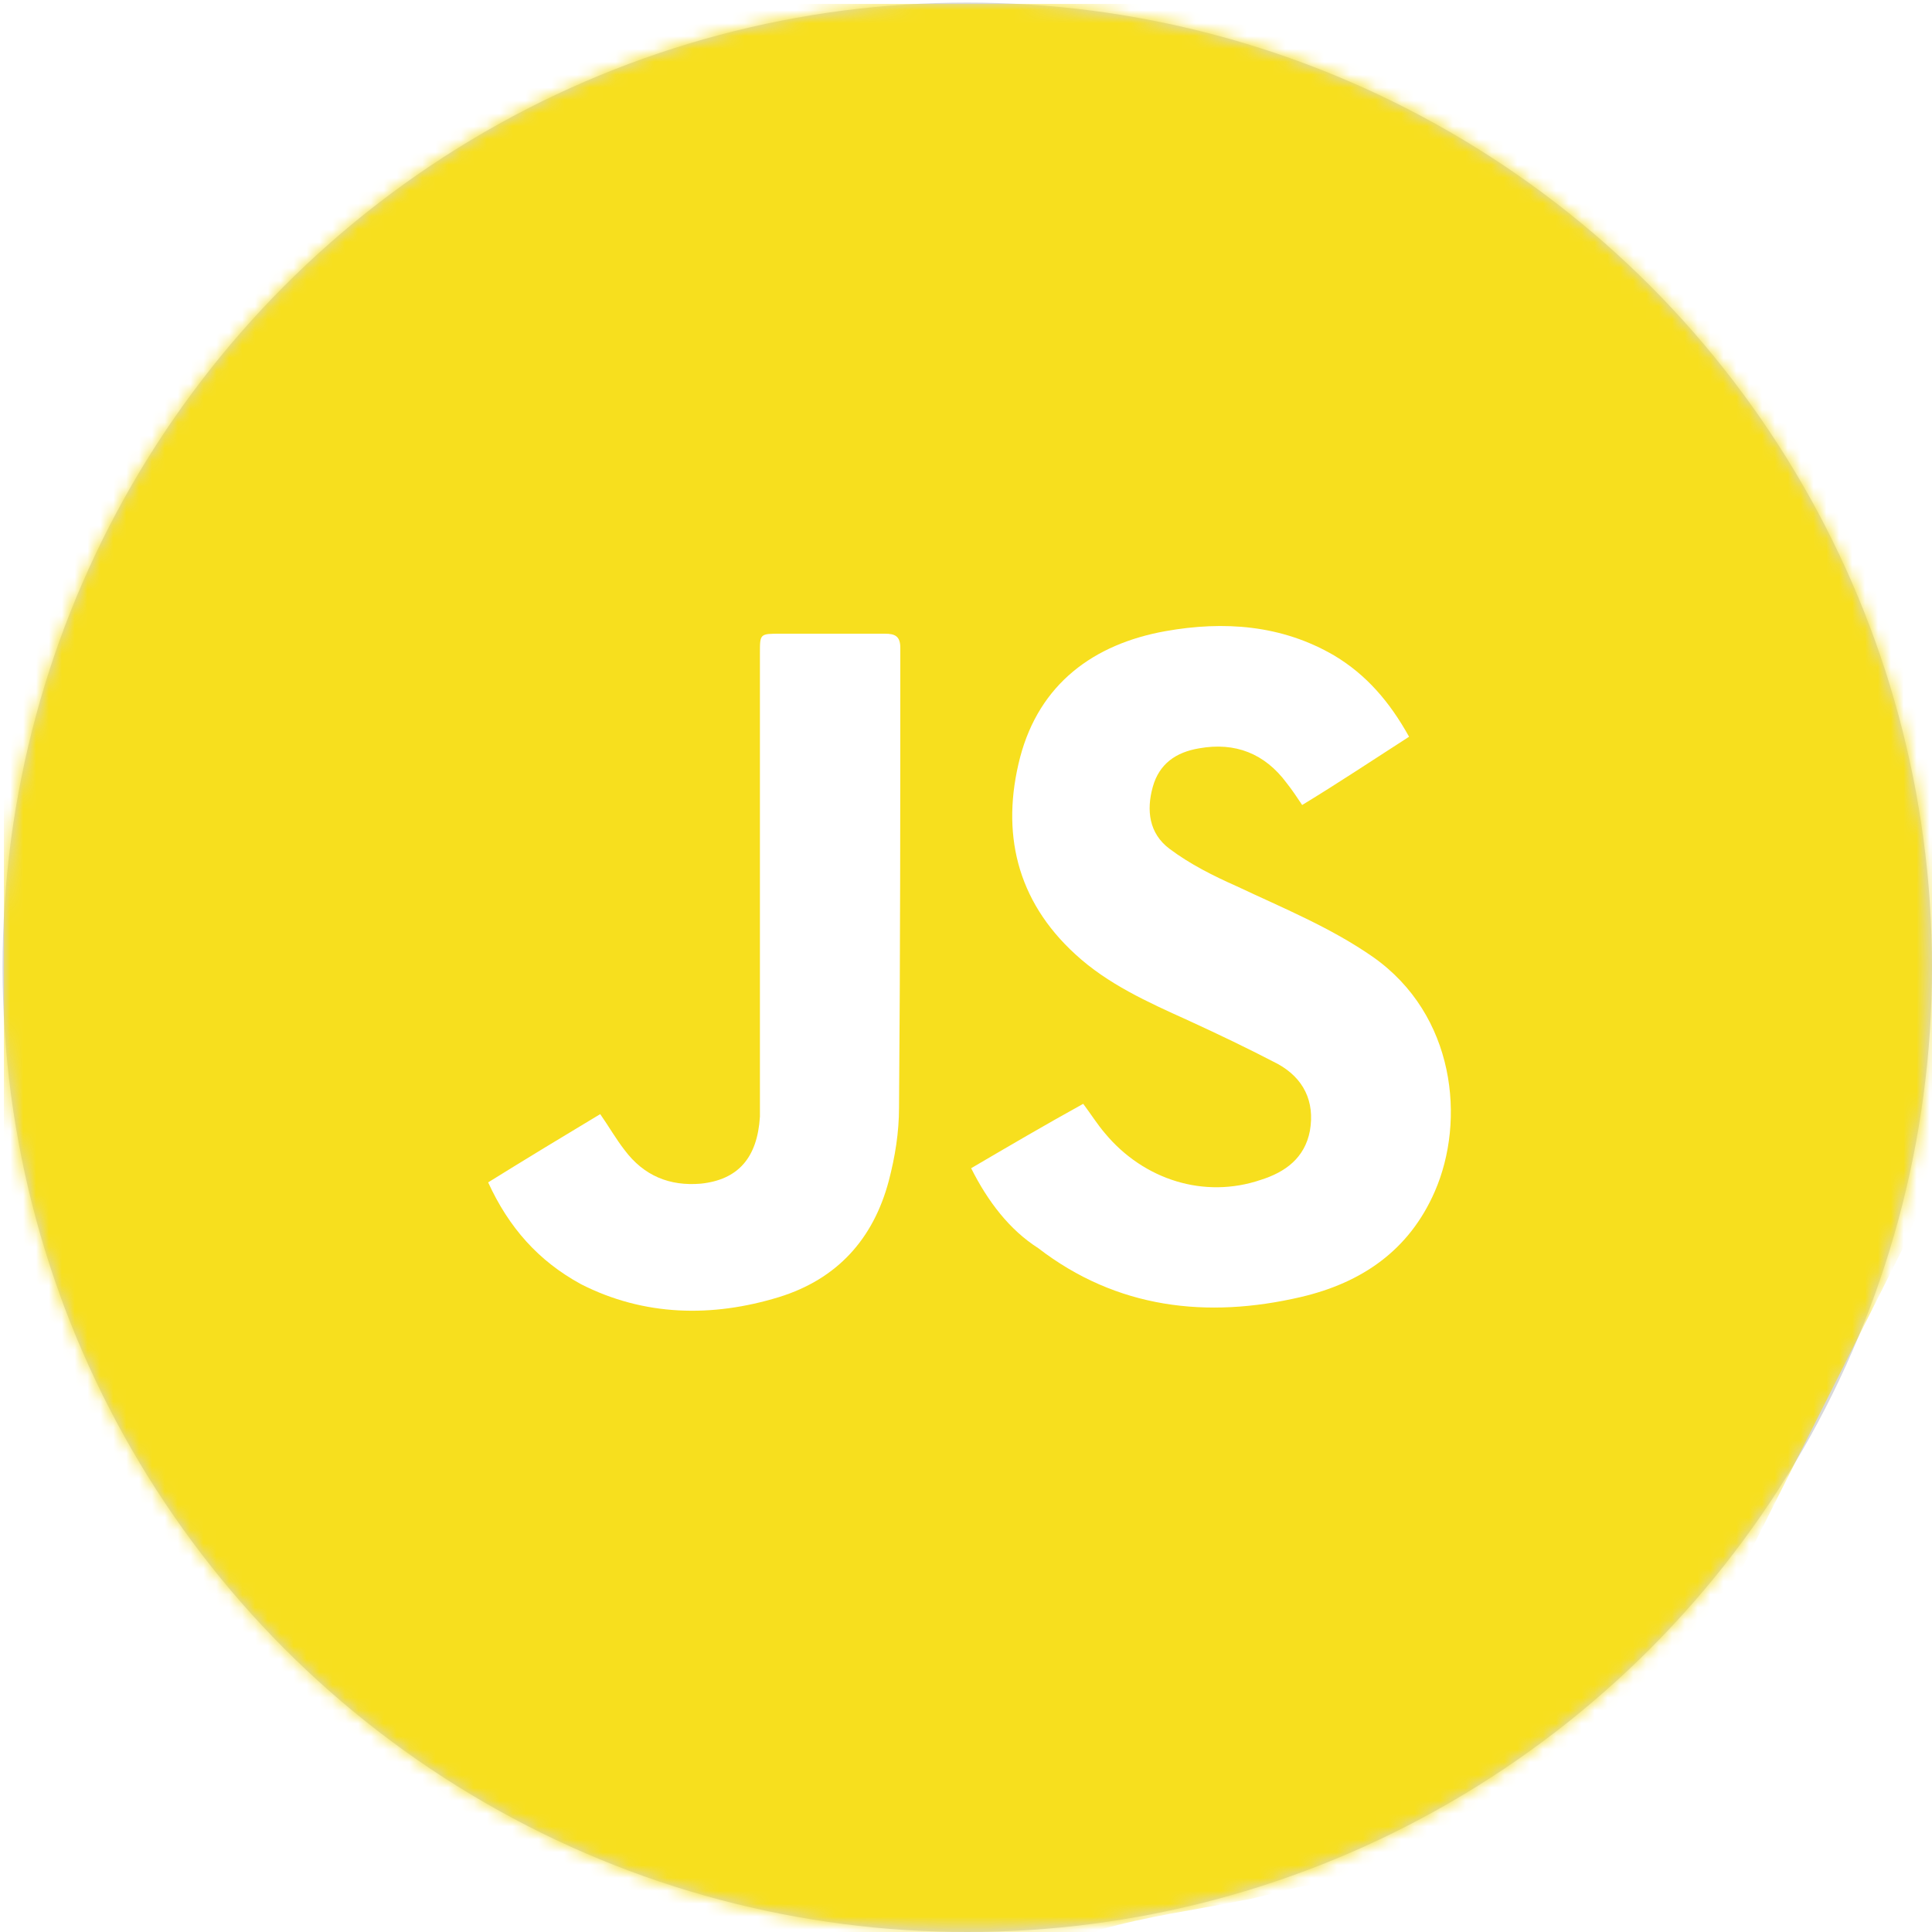 <!-- Generator: Adobe Illustrator 19.0.0, SVG Export Plug-In  -->
<svg version="1.1"
	 xmlns="http://www.w3.org/2000/svg" xmlns:xlink="http://www.w3.org/1999/xlink" xmlns:a="http://ns.adobe.com/AdobeSVGViewerExtensions/3.0/"
	 x="0px" y="0px" width="150px" height="150px" viewBox="0 0 150 150" style="enable-background:new 0 0 150 150;"
	 xml:space="preserve">
<style type="text/css">
	.st0{fill:#FFFFFF;}
	.st1{fill:#D8D8D8;}
	.st2{clip-path:url(#XMLID_31_);}
	.st3{filter:url(#Adobe_OpacityMaskFilter);}
	.st4{clip-path:url(#XMLID_32_);fill:#FFFFFF;}
	.st5{clip-path:url(#XMLID_32_);mask:url(#mask-2_1_);}
	.st6{filter:url(#Adobe_OpacityMaskFilter_1_);}
	.st7{mask:url(#mask-4_1_);}
	.st8{fill:#F7DF1E;}
	.st9{clip-path:url(#XMLID_34_);}
	.st10{filter:url(#Adobe_OpacityMaskFilter_2_);}
	.st11{clip-path:url(#XMLID_35_);fill:#FFFFFF;}
	.st12{clip-path:url(#XMLID_35_);mask:url(#mask-2_6_);}
	.st13{filter:url(#Adobe_OpacityMaskFilter_3_);}
	.st14{mask:url(#mask-4_2_);}
</style>
<defs>
</defs>
<g id="Page-1_1_">
	<g id="_x31_024_1_">
		<g id="js-circle_1_">
			<g id="Page-1_2_">
				<g id="Artboard-1_1_">
				</g>
				<g id="Group-_x2B_-Group-2-Mask_1_">
					<g id="mask-2_2_">
						<circle id="path-1_5_" class="st0" cx="75.1" cy="75.1" r="74.9"/>
					</g>
					<g id="Mask_1_">
						<circle id="path-1_4_" class="st1" cx="75.1" cy="75.1" r="74.9"/>
					</g>
					<g id="Group-Clipped_1_">
						<g id="path-1_3_">
						</g>
						<g id="XMLID_25_">
							<defs>
								<polygon id="XMLID_27_" points="0.4,0.4 0.6,0.4 0.4,0.6 								"/>
							</defs>
							<defs>
								<polygon id="XMLID_26_" points="0.1,0.1 0,0.1 0.1,0 								"/>
							</defs>
							<clipPath id="XMLID_31_">
								<use xlink:href="#XMLID_27_"  style="overflow:visible;"/>
							</clipPath>
							<clipPath id="XMLID_32_" class="st2">
								<use xlink:href="#XMLID_26_"  style="overflow:visible;"/>
							</clipPath>
							<defs>
								<filter id="Adobe_OpacityMaskFilter" filterUnits="userSpaceOnUse">
									<feColorMatrix  type="matrix" values="1 0 0 0 0  0 1 0 0 0  0 0 1 0 0  0 0 0 1 0"/>
								</filter>
							</defs>
							<mask maskUnits="userSpaceOnUse" id="mask-2_1_">
								<g id="XMLID_29_" class="st3">
									<circle id="path-1_2_" class="st4" cx="75.1" cy="75.1" r="74.9"/>
								</g>
							</mask>
							<g id="Group_1_" class="st5">
								<g id="XMLID_30_" transform="translate(257, 330)">
								</g>
							</g>
						</g>
					</g>
					<g id="Group-2-Clipped_1_">
						<g id="path-1_1_">
						</g>
						<defs>
							<filter id="Adobe_OpacityMaskFilter_1_" filterUnits="userSpaceOnUse" x="0.3" y="0.3" width="149.7" height="149.7">
								<feColorMatrix  type="matrix" values="1 0 0 0 0  0 1 0 0 0  0 0 1 0 0  0 0 0 1 0"/>
							</filter>
						</defs>
						<mask maskUnits="userSpaceOnUse" x="0.3" y="0.3" width="149.7" height="149.7" id="mask-4_1_">
							<g id="XMLID_21_" class="st6">
								<circle id="path-3_1_" class="st0" cx="75.1" cy="75.1" r="74.9"/>
							</g>
						</mask>
						<g id="Group-2_1_" class="st7">
							<path id="XMLID_24_" class="st8" d="M142.9,113.3"/>
							<path id="XMLID_23_" class="st8" d="M136,127.7c1-0.7,2-1.5,2.8-2.5"/>
							<path id="XMLID_22_" class="st8" d="M148.3,95.8c0.1-0.9,0.7-1.7,1.7-1.8V0.3H0.3V150h84.8c0.1-0.1,0.2-0.1,0.4-0.2
								c3.5-1,7.2-1.5,10.7-2.2c1.8-0.3,3.5-0.9,5.3-1.2c1.7-0.4,3.4-0.5,5.2-0.7c2.7-0.2,5.5-0.3,8-1.4c1.4-0.6,2.7-1.6,4-2.4
								c1.4-0.9,2.8-1.8,4.1-2.7c1.2-0.8,2.5-1.6,3.6-2.6c1.1-1,2.1-2.1,3-3.2"/>
							<path id="Shape_3_" class="st0" d="M75.4,90.7c2.9-1.7,5.8-3.4,8.7-5c0.6,0.8,1.1,1.6,1.7,2.3c3,3.6,7.7,5.1,12.1,3.6
								c1.9-0.6,3.4-1.7,3.8-3.8c0.4-2.3-0.5-4.1-2.5-5.2c-2.3-1.2-4.6-2.3-7-3.4c-3.1-1.4-6.2-2.8-8.7-5.1
								c-4.6-4.2-5.8-9.5-4.3-15.3c1.5-5.7,5.7-8.8,11.3-9.8c4.5-0.8,9-0.5,13.1,1.9c2.5,1.5,4.3,3.6,5.8,6.3
								c-2.8,1.8-5.5,3.6-8.3,5.3c-0.4-0.6-0.8-1.2-1.2-1.7c-1.7-2.3-4-3.2-6.8-2.7c-1.8,0.3-3.1,1.2-3.6,3
								c-0.5,1.8-0.3,3.6,1.3,4.8c1.6,1.2,3.4,2.1,5.2,2.9c3.6,1.7,7.3,3.2,10.6,5.5c6.4,4.5,7.2,12.7,4.8,18.2
								c-2,4.6-5.7,7.1-10.4,8.2c-7.3,1.7-14.3,0.9-20.4-3.8C78.4,95.5,76.7,93.3,75.4,90.7L75.4,90.7L75.4,90.7z"/>
							<path id="Shape_2_" class="st0" d="M37.9,91.8c2.9-1.8,5.7-3.5,8.7-5.3c0.7,1,1.2,1.9,1.9,2.8c1.5,2,3.5,2.8,5.9,2.6
								c2.9-0.3,4.4-2,4.6-5.2c0-0.8,0-1.5,0-2.2V50.7c0-1.5,0-1.5,1.6-1.5c2.7,0,5.4,0,8.1,0c0.8,0,1.2,0.2,1.2,1.1
								c0,11.9,0,23.8-0.1,35.7c0,1.9-0.3,3.8-0.8,5.7c-1.2,4.5-4,7.6-8.5,9c-5.2,1.6-10.5,1.5-15.4-1
								C41.8,97.9,39.5,95.3,37.9,91.8L37.9,91.8L37.9,91.8z"/>
						</g>
					</g>
				</g>
			</g>
		</g>
	</g>
</g>
</svg>
